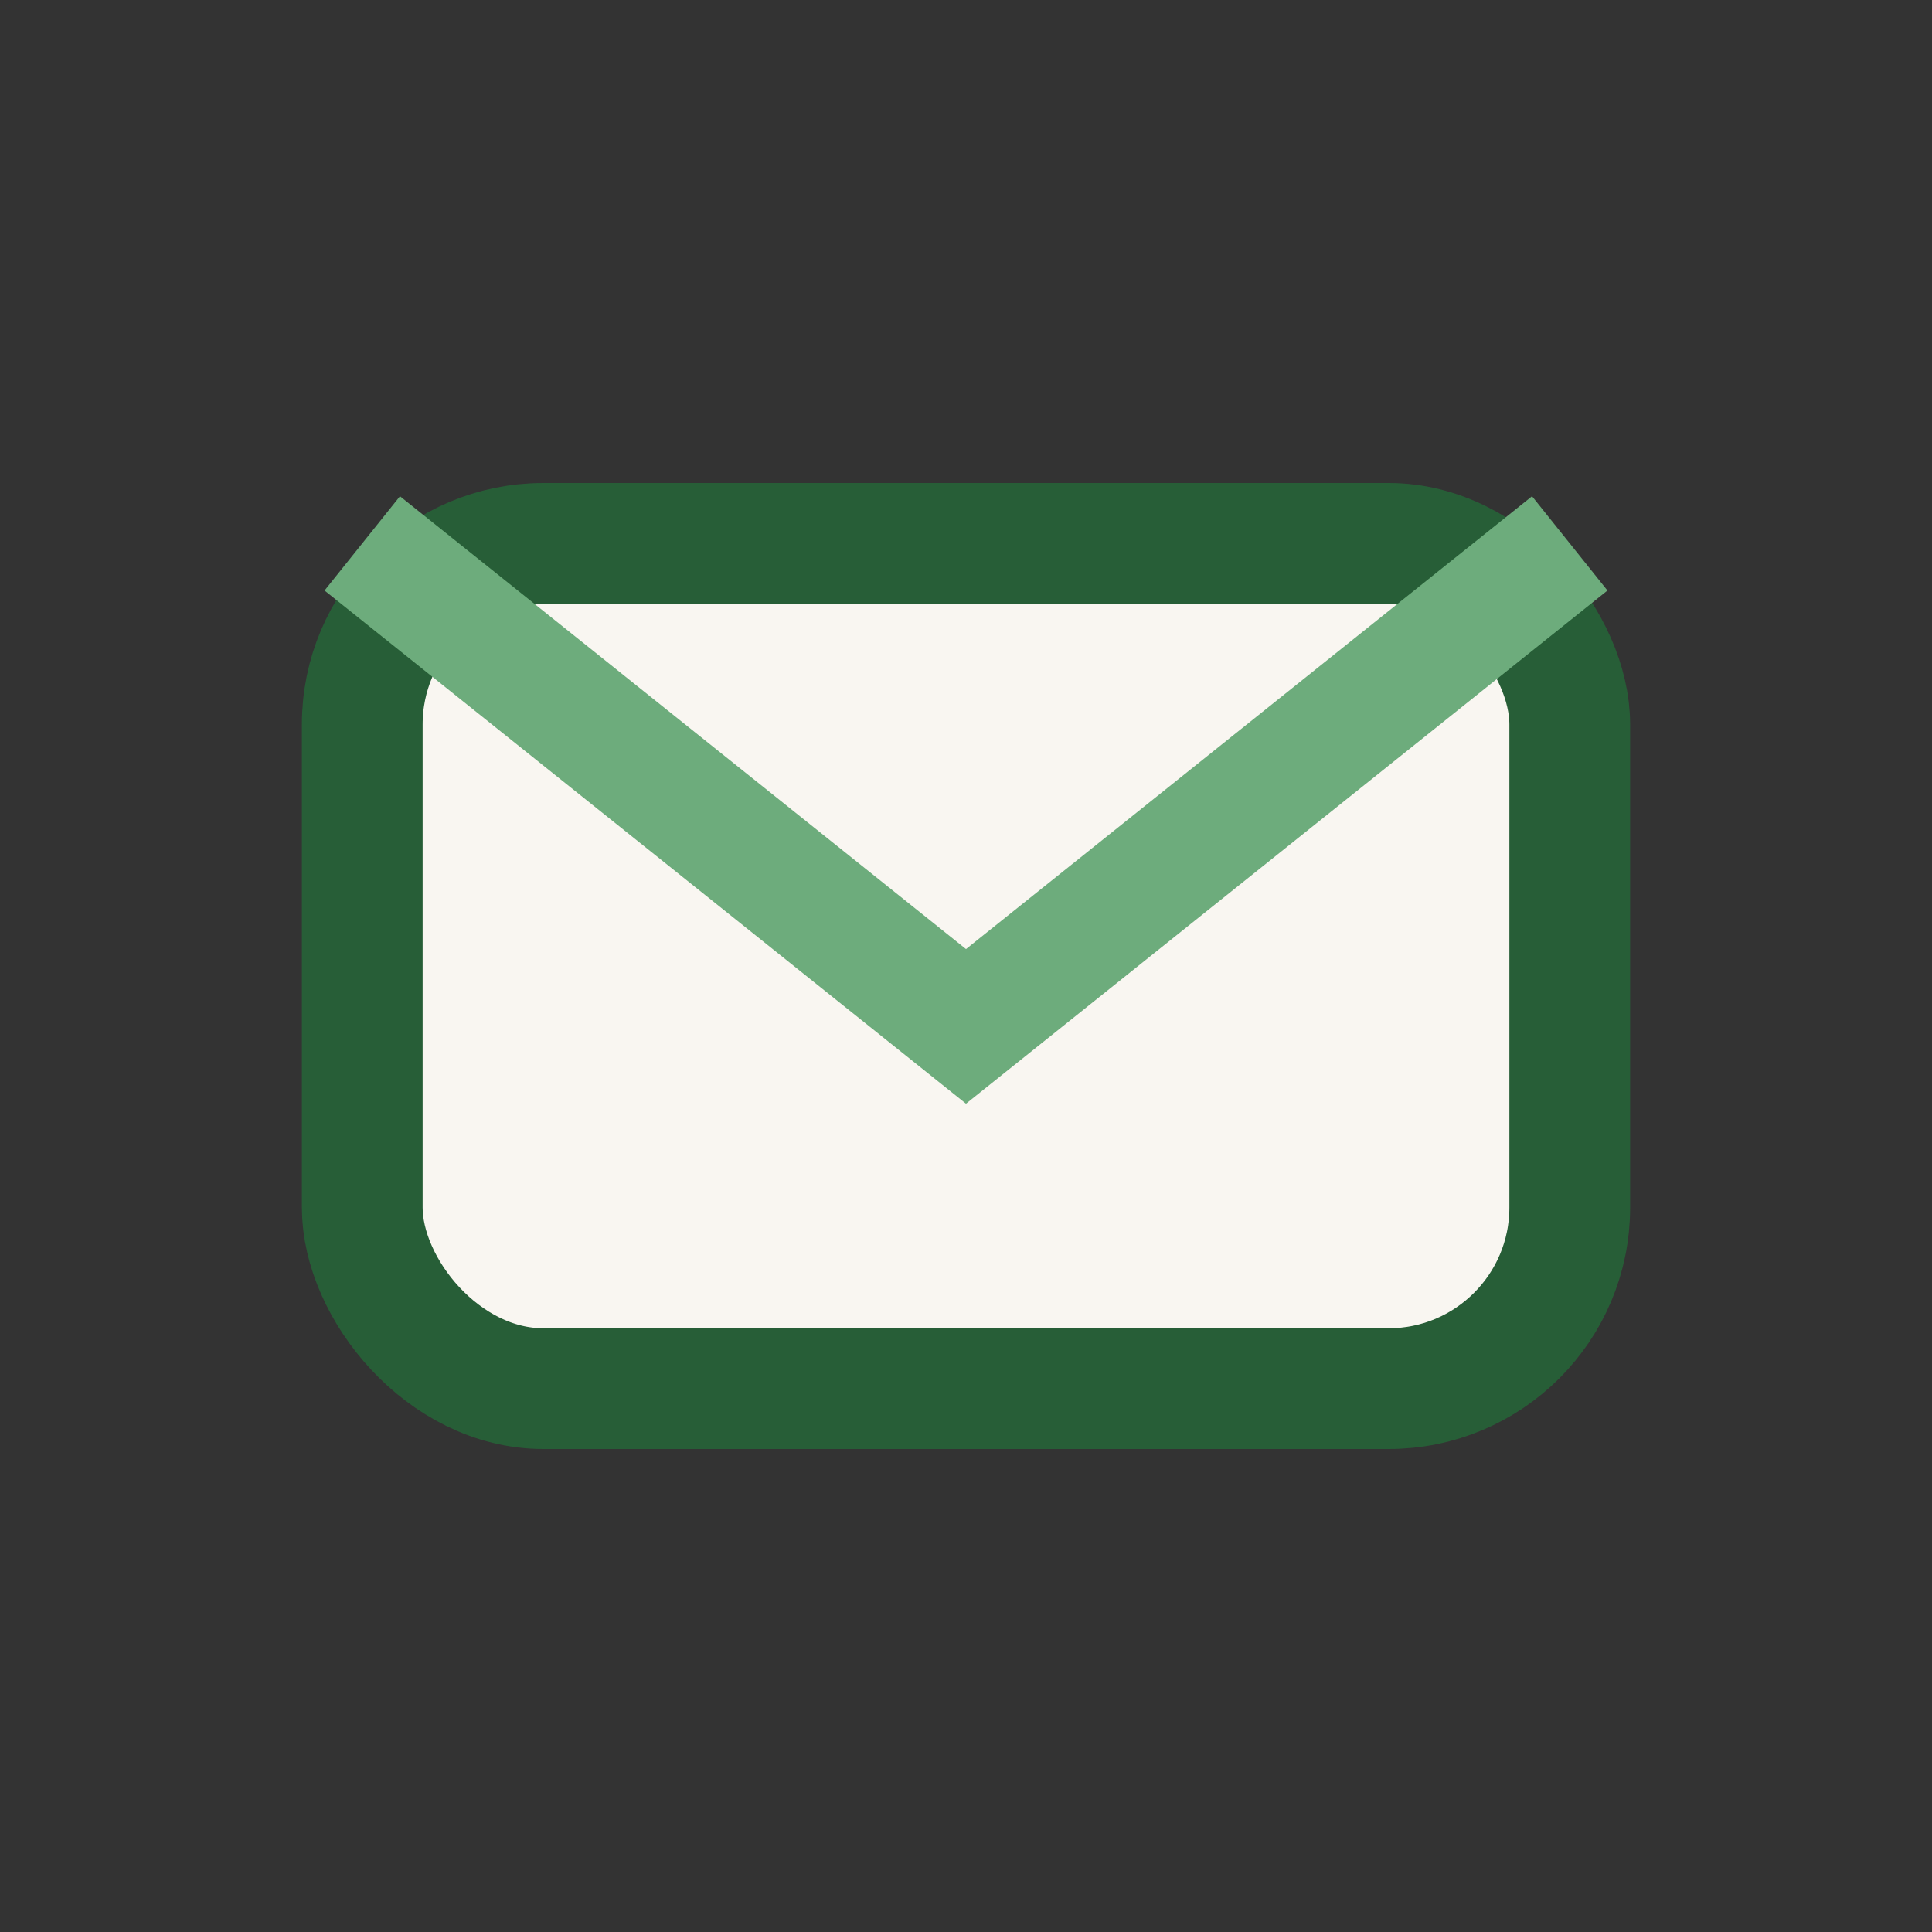 <?xml version="1.0" encoding="UTF-8"?>
<svg xmlns="http://www.w3.org/2000/svg" width="32" height="32" viewBox="0 0 32 32"><rect x="0" y="0" width="32" height="32" fill="#333333" stroke="none"/><rect x="6" y="9" width="20" height="14" rx="3" fill="#F9F6F1" stroke="#275E37" stroke-width="2"/><path d="M6 9l10 8 10-8" stroke="#6DAC7C" stroke-width="2" fill="none"/></svg>
